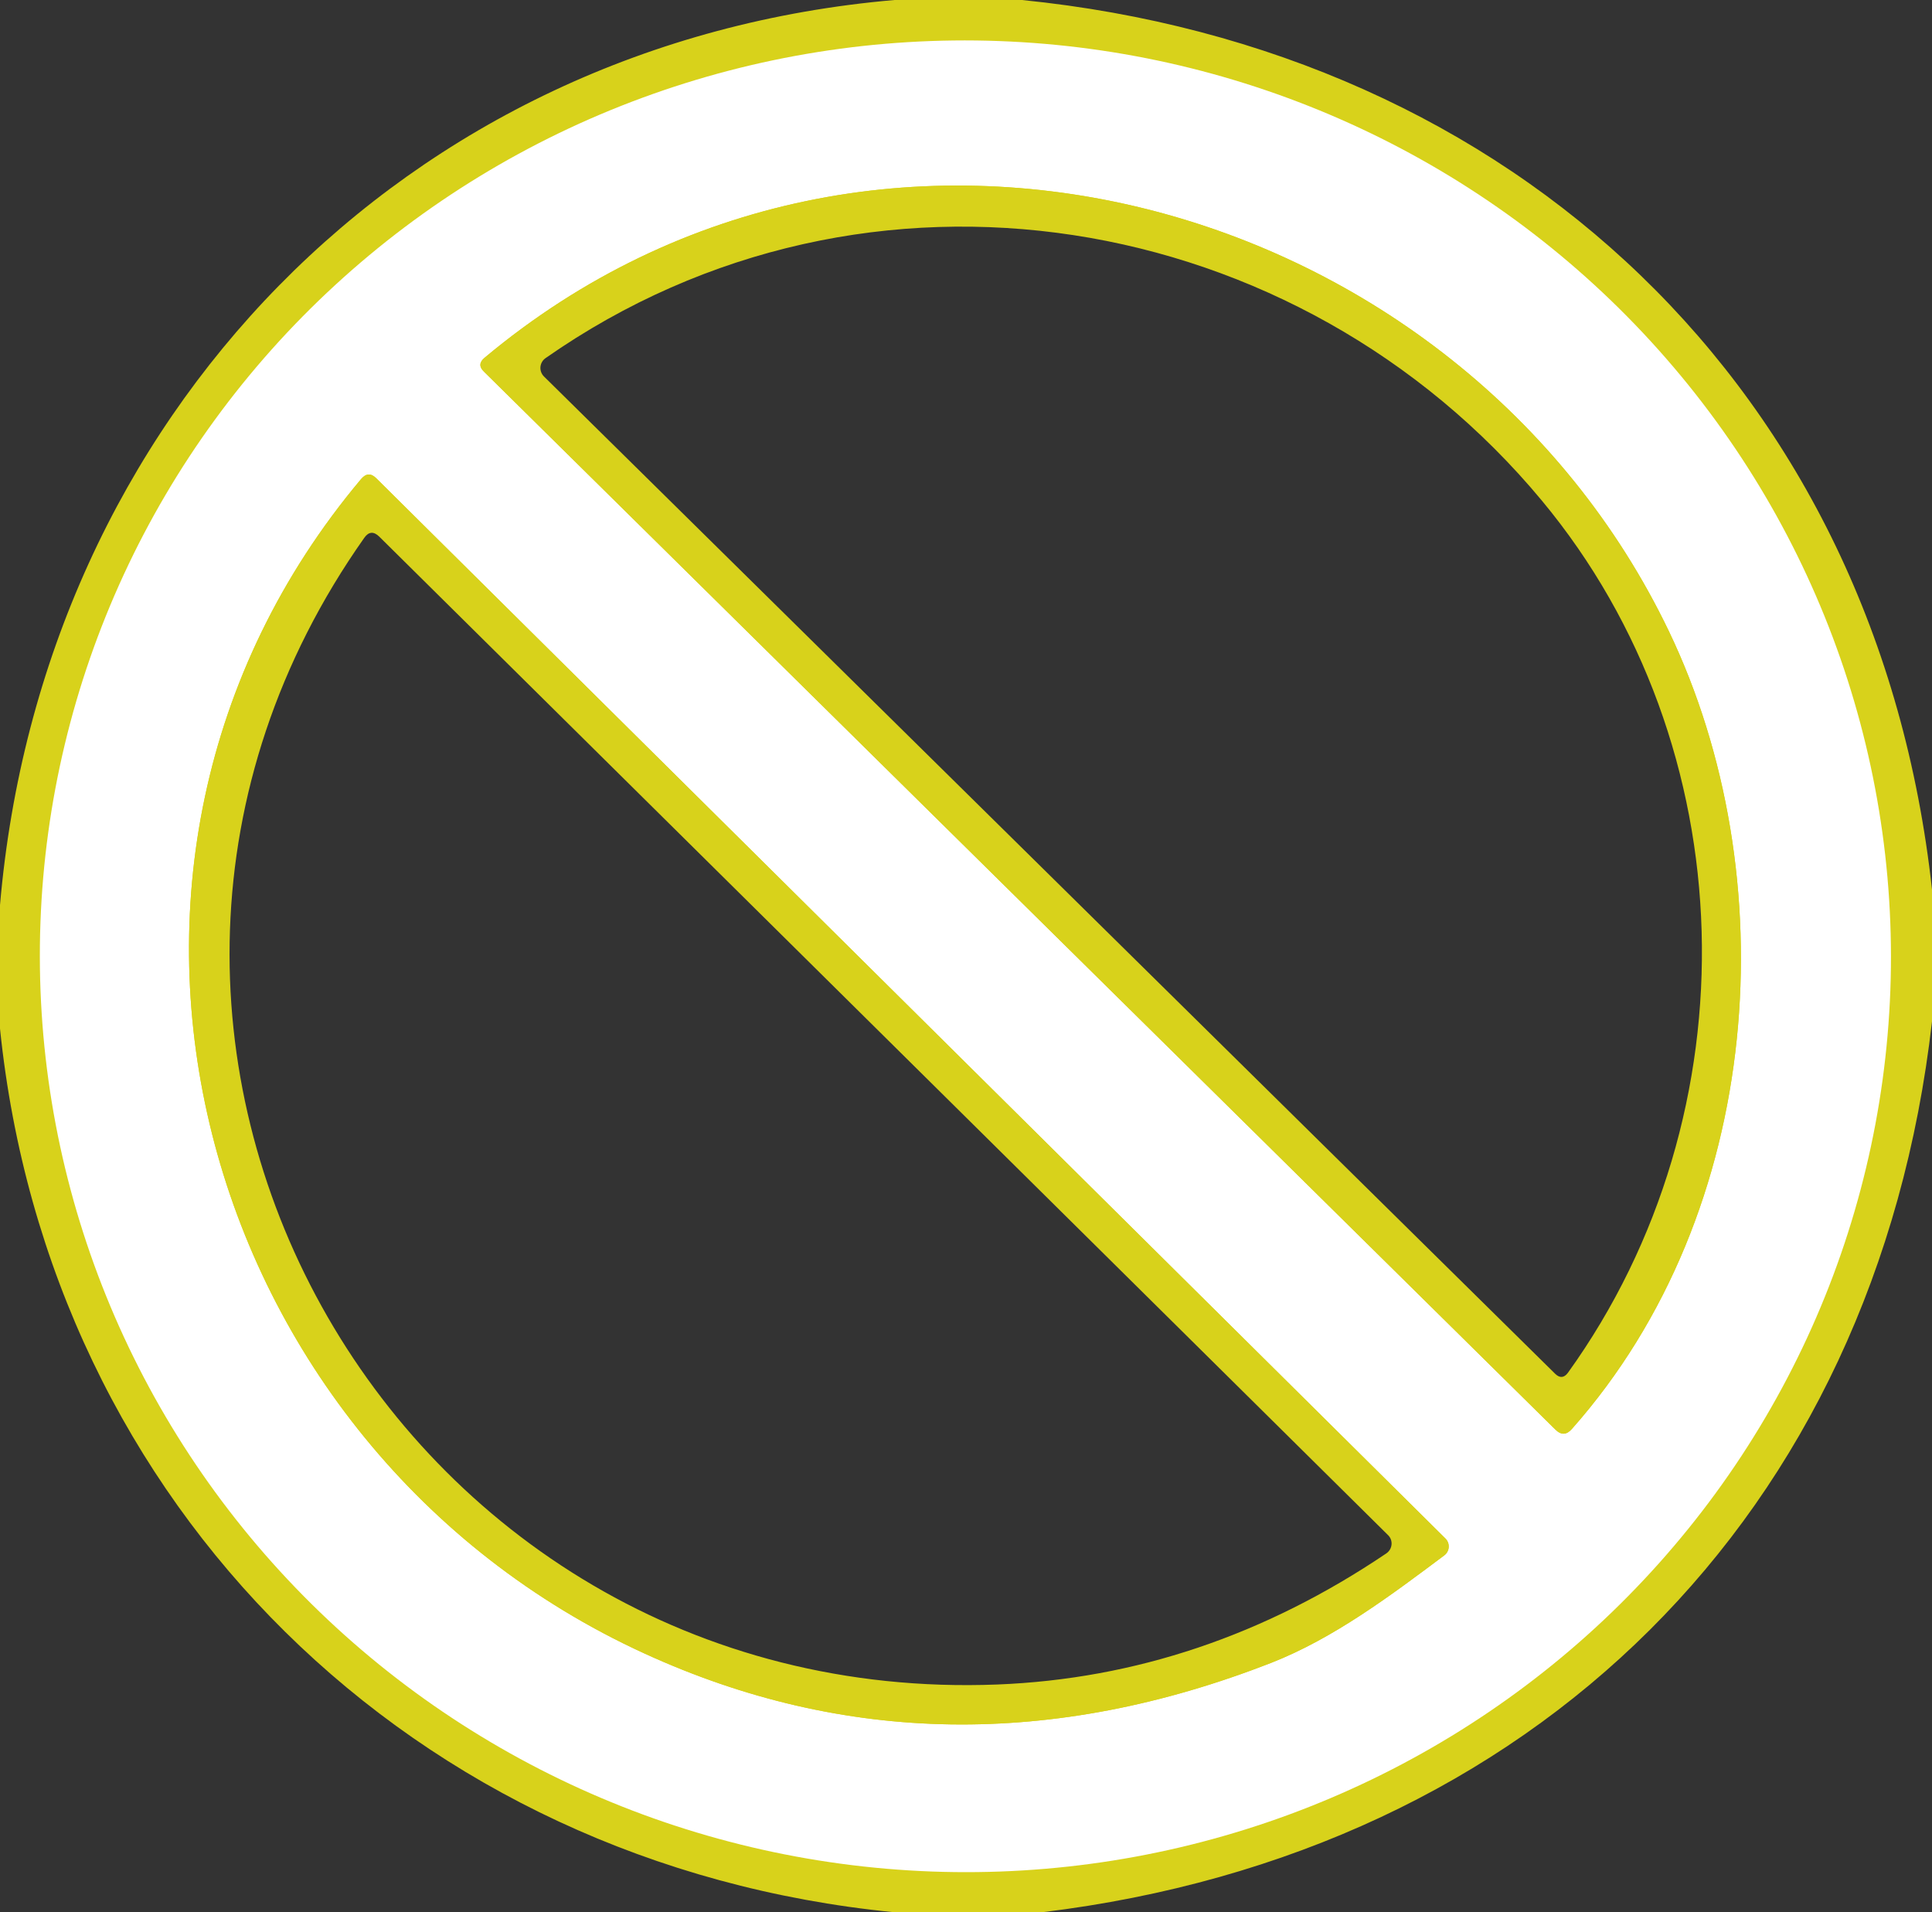 <svg width="97" height="96" viewBox="0 0 97 96" fill="none" xmlns="http://www.w3.org/2000/svg">
<rect x="0" y="0" width="97" height="96" fill="#333333" stroke="none"/>
<g clip-path="url(#clip0_657_15)">
<path d="M94.909 49.713C95.356 37.526 90.891 25.66 82.498 16.723C74.106 7.787 62.471 2.512 50.155 2.061C44.056 1.837 37.974 2.804 32.255 4.907C26.536 7.009 21.293 10.206 16.824 14.315C12.355 18.424 8.749 23.364 6.211 28.853C3.673 34.342 2.252 40.273 2.031 46.307C1.584 58.494 6.048 70.36 14.441 79.297C22.834 88.233 34.469 93.507 46.785 93.959C52.883 94.183 58.966 93.216 64.685 91.113C70.403 89.01 75.647 85.814 80.116 81.705C84.584 77.596 88.191 72.656 90.729 67.167C93.267 61.678 94.687 55.747 94.909 49.713Z" stroke="#D8D21B" stroke-width="2"/>
<path d="M78.92 71.74C88.64 60.77 89.65 43.91 83.79 31.69C73.34 9.91 44.01 1.5 24.33 17.96C24.057 18.186 24.047 18.42 24.3 18.66L78.09 71.77C78.377 72.056 78.653 72.046 78.92 71.74Z" stroke="#D8D21B" stroke-width="2"/>
<path d="M18.13 24.05C1.8 43.48 9.77 72.67 32.35 83.01C42.37 87.603 52.863 87.76 63.83 83.48C66.96 82.25 69.8 80.12 72.51 78.09C72.575 78.042 72.629 77.98 72.668 77.909C72.707 77.838 72.73 77.76 72.736 77.679C72.742 77.598 72.73 77.517 72.701 77.441C72.672 77.365 72.627 77.297 72.57 77.24L18.9 24.02C18.633 23.747 18.376 23.757 18.13 24.05Z" stroke="#D8D21B" stroke-width="2"/>
<path d="M44.91 0H51.31C76.02 2.49 94.25 19.54 97 44.66V51.28C94.17 76.1 76.94 93.01 52.35 96H44.86C20.78 93.62 2.46 75.65 0 51.64V45.44C2.11 20.94 20.29 2.13 44.91 0ZM94.909 49.713C95.356 37.526 90.891 25.66 82.499 16.723C74.106 7.787 62.471 2.513 50.155 2.061C44.056 1.837 37.974 2.804 32.255 4.907C26.536 7.009 21.293 10.206 16.824 14.315C12.355 18.424 8.749 23.364 6.211 28.853C3.673 34.342 2.252 40.273 2.031 46.307C1.584 58.494 6.048 70.36 14.441 79.297C22.834 88.233 34.469 93.507 46.785 93.959C52.883 94.183 58.966 93.216 64.685 91.113C70.404 89.01 75.647 85.814 80.116 81.705C84.585 77.596 88.191 72.656 90.729 67.167C93.267 61.678 94.688 55.747 94.909 49.713Z" fill="#D8D21B"/>
<path d="M94.909 49.713C94.687 55.747 93.267 61.678 90.729 67.167C88.191 72.656 84.584 77.596 80.116 81.705C75.647 85.814 70.403 89.01 64.685 91.113C58.966 93.216 52.883 94.183 46.785 93.959C34.469 93.507 22.834 88.233 14.441 79.297C6.048 70.36 1.584 58.494 2.031 46.307C2.252 40.273 3.673 34.342 6.211 28.853C8.749 23.364 12.355 18.424 16.824 14.315C21.293 10.206 26.536 7.009 32.255 4.907C37.974 2.804 44.056 1.837 50.155 2.061C62.471 2.512 74.106 7.787 82.498 16.723C90.891 25.66 95.356 37.526 94.909 49.713ZM78.92 71.74C88.64 60.77 89.65 43.91 83.79 31.69C73.34 9.91 44.01 1.5 24.33 17.96C24.056 18.187 24.047 18.42 24.3 18.66L78.09 71.77C78.376 72.057 78.653 72.047 78.92 71.74ZM18.13 24.05C1.8 43.48 9.77 72.67 32.35 83.01C42.37 87.603 52.863 87.76 63.83 83.48C66.96 82.25 69.8 80.12 72.51 78.09C72.575 78.042 72.629 77.98 72.668 77.909C72.707 77.838 72.73 77.76 72.736 77.679C72.742 77.598 72.73 77.517 72.701 77.441C72.672 77.365 72.628 77.297 72.57 77.24L18.9 24.02C18.633 23.747 18.377 23.757 18.13 24.05Z" fill="white"/>
<path d="M83.79 31.69C89.65 43.91 88.64 60.77 78.92 71.74C78.653 72.046 78.377 72.056 78.09 71.77L24.3 18.66C24.047 18.42 24.057 18.186 24.33 17.96C44.01 1.5 73.34 9.91 83.79 31.69ZM77.41 25.13C65.21 10.45 43.58 6.66 27.39 17.98C27.317 18.03 27.257 18.096 27.213 18.172C27.169 18.248 27.142 18.333 27.134 18.421C27.126 18.509 27.138 18.597 27.169 18.68C27.199 18.763 27.247 18.838 27.31 18.9L78.08 68.97C78.313 69.197 78.527 69.18 78.72 68.92C88.13 55.84 87.65 37.45 77.41 25.13Z" fill="#D8D21B"/>
<path d="M32.35 83.01C9.77 72.67 1.8 43.48 18.13 24.05C18.377 23.757 18.634 23.747 18.9 24.02L72.57 77.24C72.628 77.297 72.673 77.365 72.701 77.441C72.73 77.517 72.742 77.598 72.736 77.679C72.731 77.76 72.707 77.838 72.668 77.909C72.629 77.98 72.575 78.042 72.51 78.09C69.8 80.12 66.96 82.25 63.83 83.48C52.864 87.76 42.37 87.603 32.35 83.01ZM69.69 77.07L19.04 26.94C18.76 26.667 18.51 26.687 18.29 27C0.7 51.93 19.57 85.76 50.07 84.57C56.997 84.297 63.507 82.103 69.6 77.99C69.674 77.94 69.736 77.874 69.782 77.798C69.828 77.721 69.856 77.636 69.865 77.548C69.873 77.46 69.862 77.371 69.832 77.288C69.802 77.206 69.753 77.131 69.69 77.07Z" fill="#D8D21B"/>
</g>
<defs>
<clipPath id="clip0_657_15">
<rect width="97" height="96" fill="white"/>
</clipPath>
</defs>
</svg>

